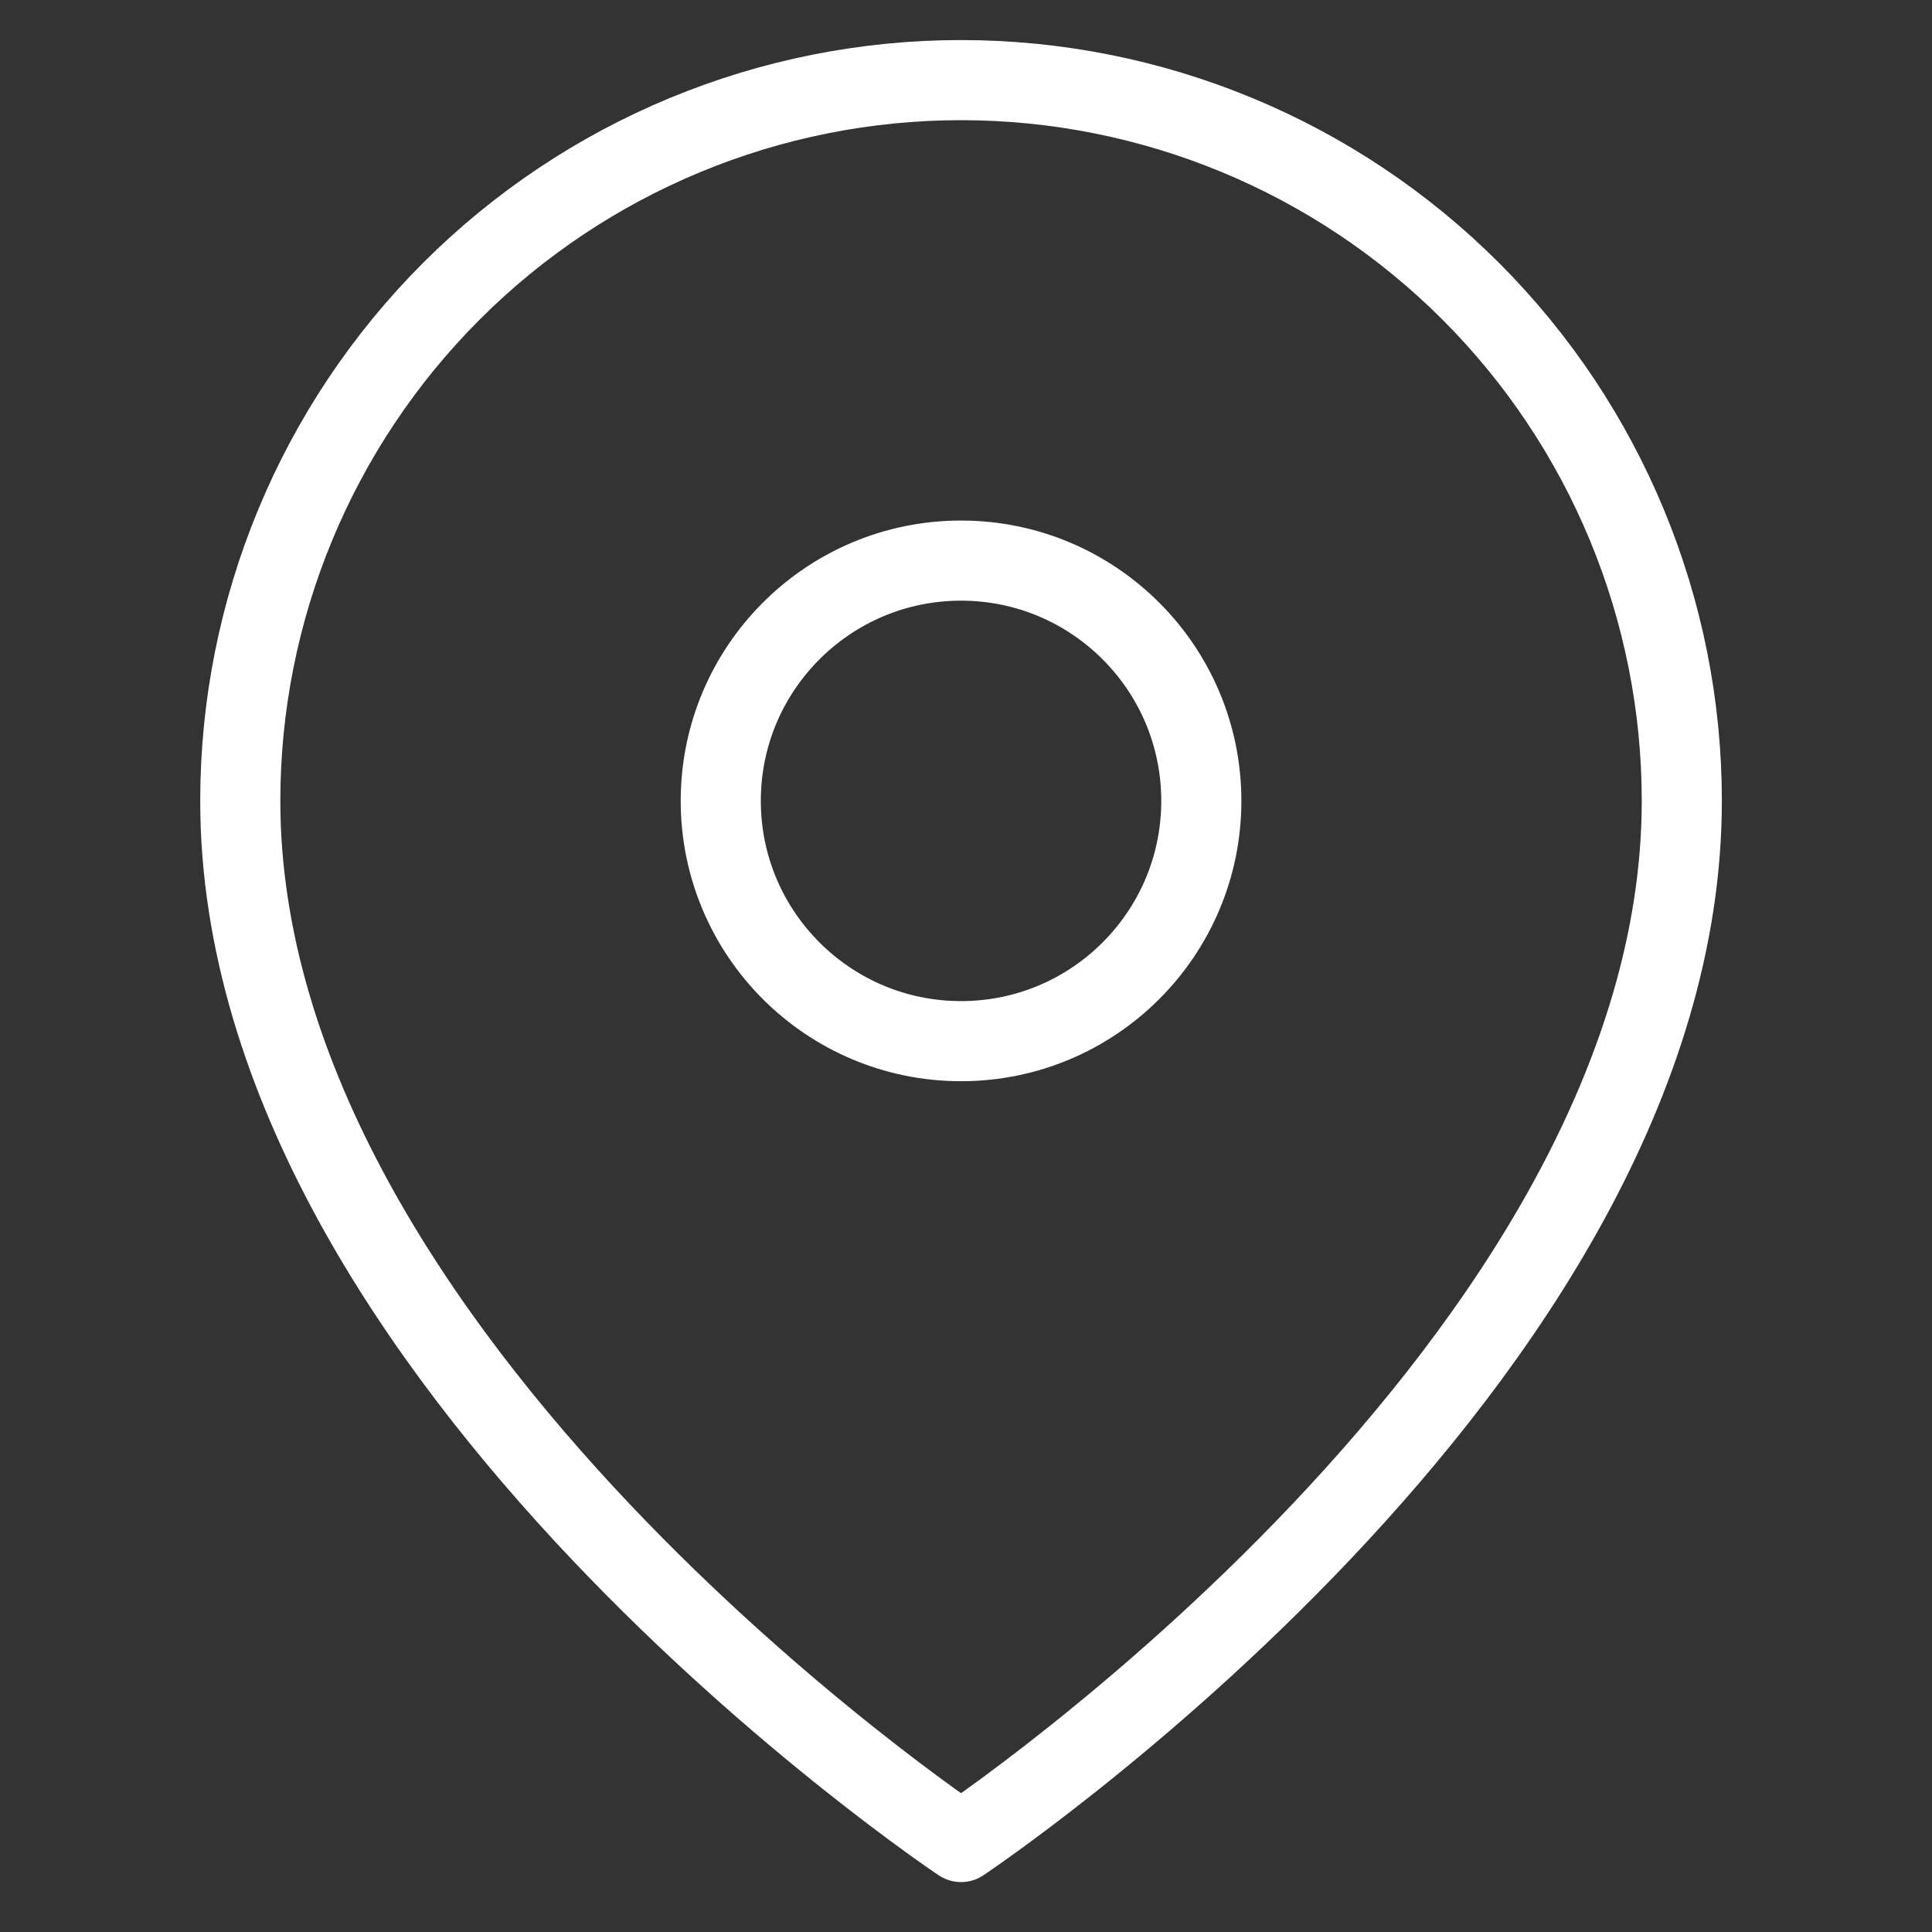 <?xml version="1.0" encoding="UTF-8"?> <svg xmlns="http://www.w3.org/2000/svg" width="30" height="30" viewBox="0 0 30 30" fill="none"><rect x="0" y="0" width="30" height="30" fill="#333333" stroke="none"/><path d="M26.115 12.436C26.115 21.141 14.923 28.603 14.923 28.603C14.923 28.603 3.731 21.141 3.731 12.436C3.731 9.468 4.91 6.621 7.009 4.522C9.108 2.423 11.955 1.244 14.923 1.244C17.892 1.244 20.738 2.423 22.837 4.522C24.936 6.621 26.115 9.468 26.115 12.436Z" stroke="white" stroke-width="1.244" stroke-linecap="round" stroke-linejoin="round"></path><path d="M14.923 16.167C16.983 16.167 18.654 14.496 18.654 12.436C18.654 10.376 16.983 8.705 14.923 8.705C12.863 8.705 11.192 10.376 11.192 12.436C11.192 14.496 12.863 16.167 14.923 16.167Z" stroke="white" stroke-width="1.244" stroke-linecap="round" stroke-linejoin="round"></path></svg> 